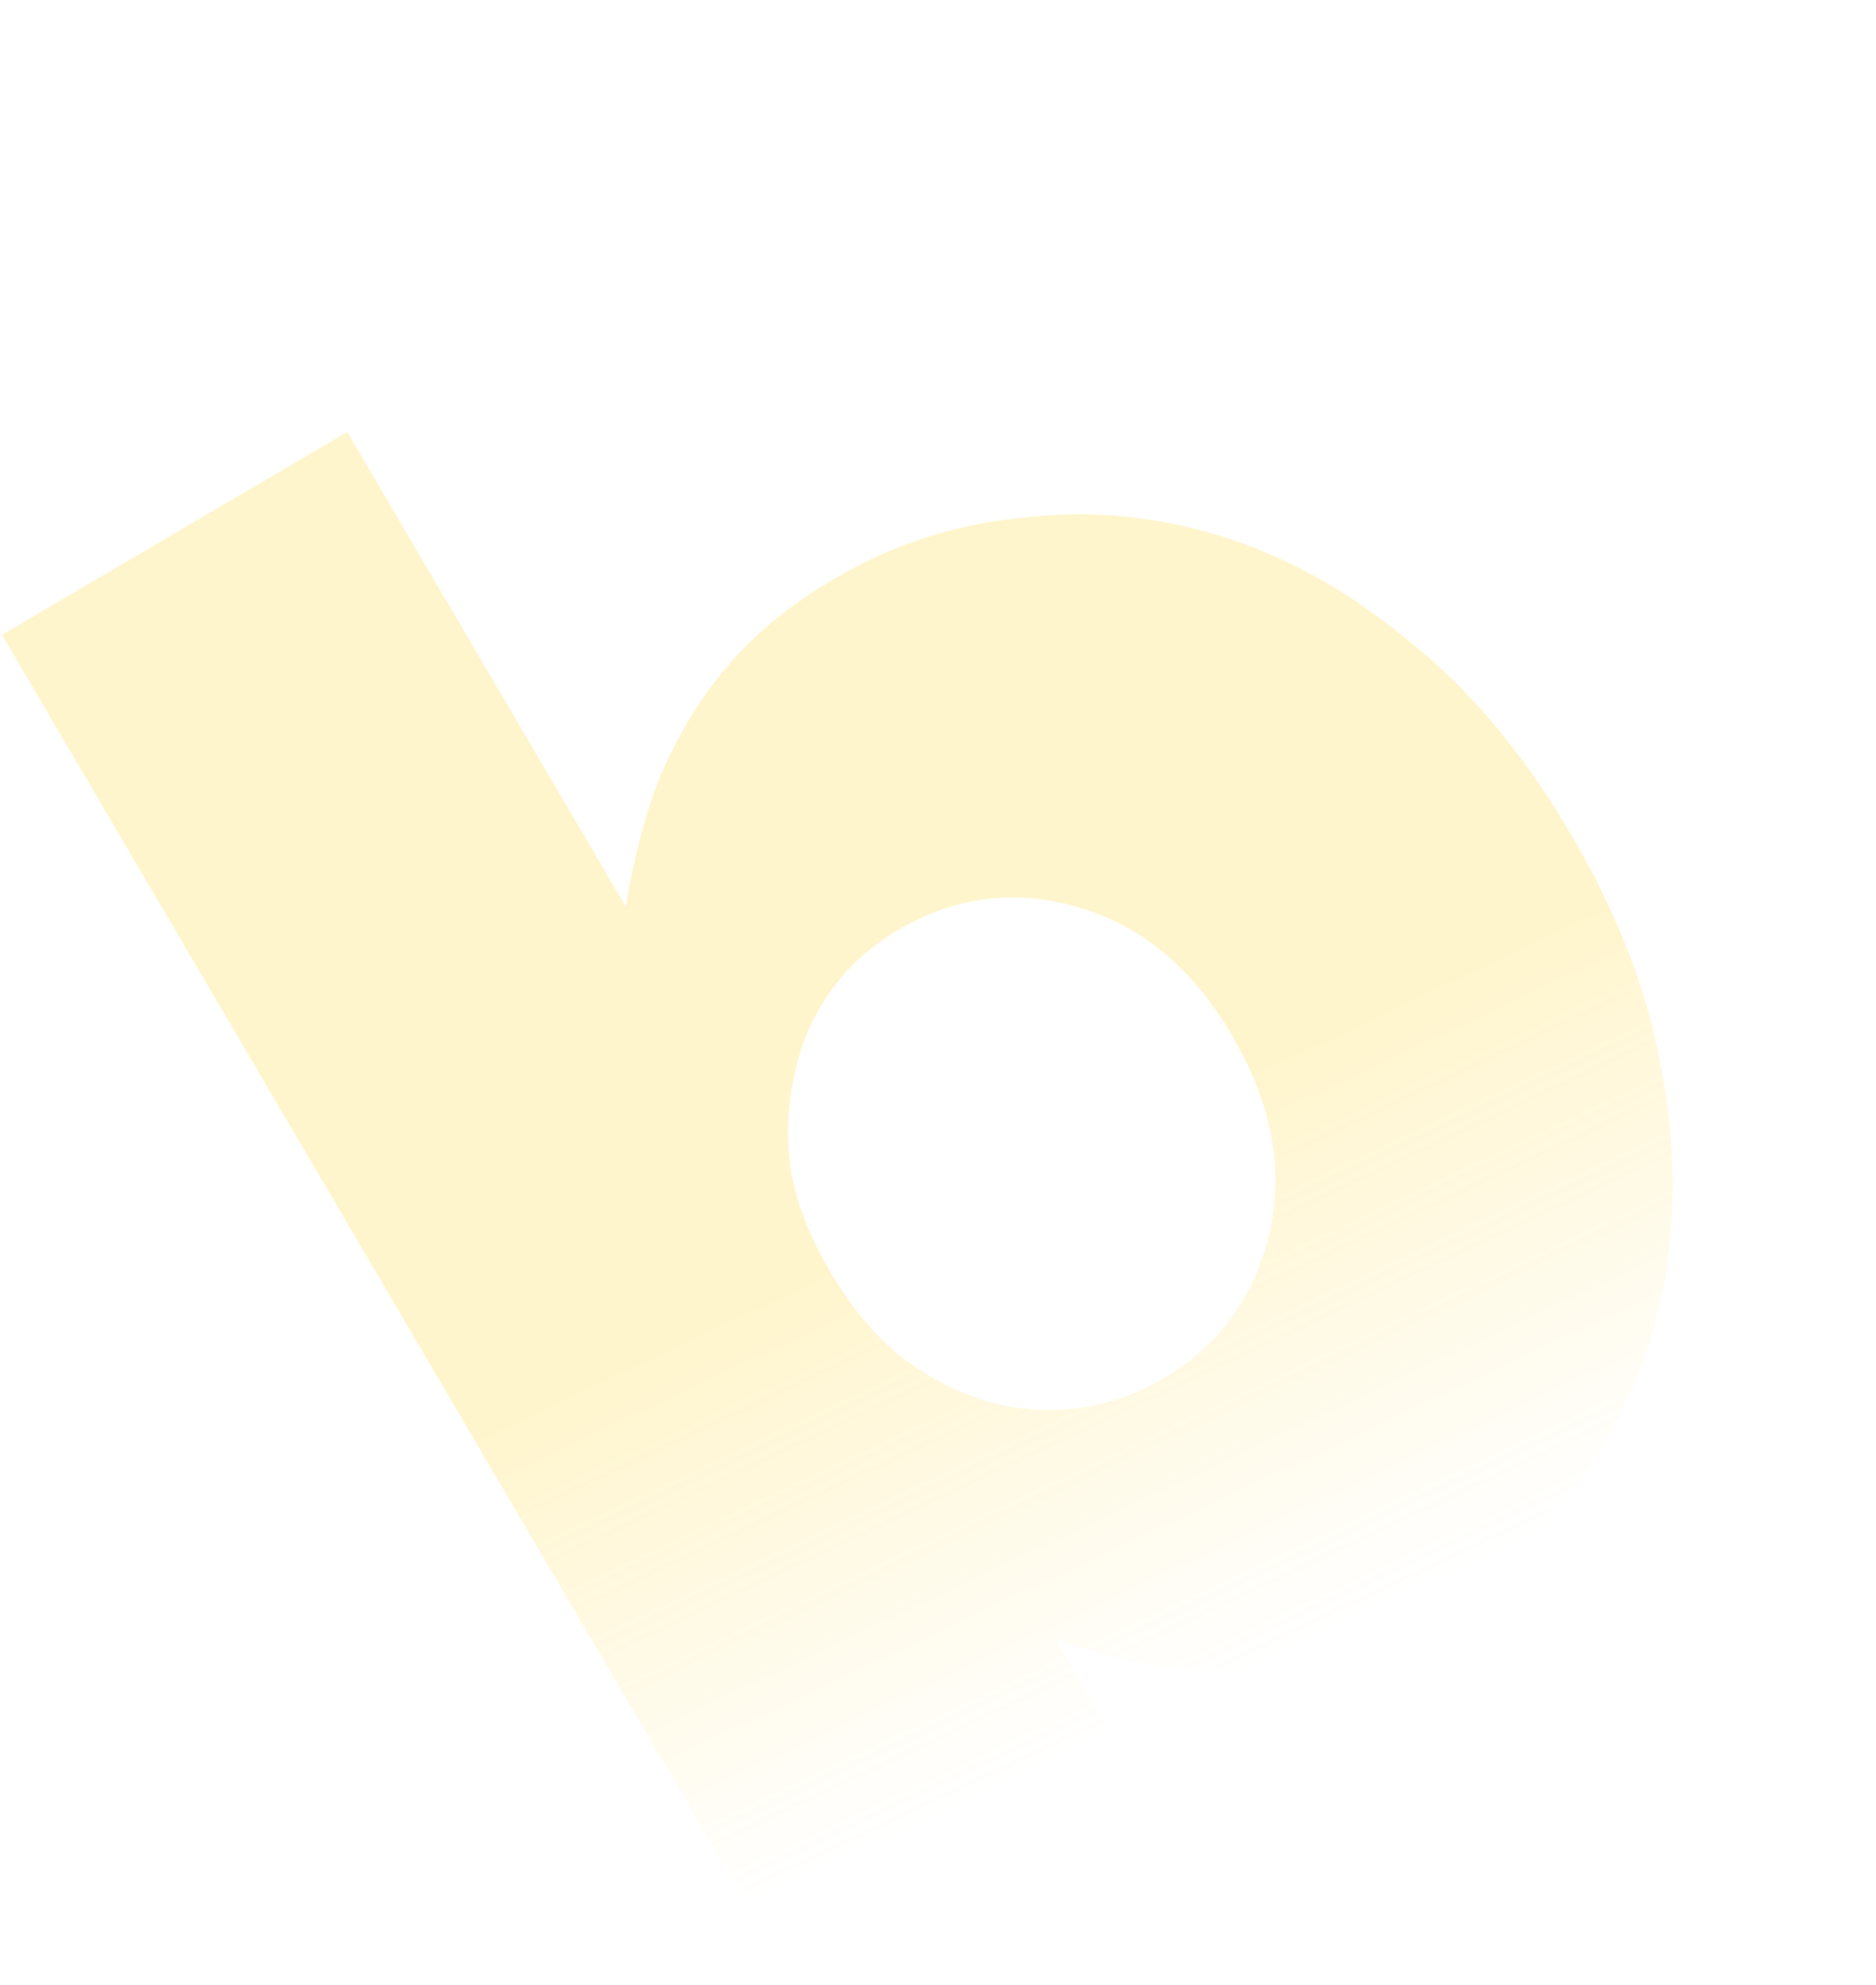 <svg xmlns="http://www.w3.org/2000/svg" width="623" height="659" viewBox="0 0 623 659" fill="none"><path opacity="0.2" d="M385.936 457.735C404.851 446.63 416.73 430.456 421.575 409.213C426.42 387.969 422.345 366.281 409.35 344.147L408.641 342.94C395.882 321.208 379.048 307.281 358.136 301.159C337.225 295.037 317.312 297.528 298.398 308.633C289.142 314.067 281.553 320.958 275.631 329.305C269.708 337.653 265.737 347.019 263.717 357.404C261.461 367.387 261.121 377.869 262.697 388.849C264.675 399.593 268.854 410.397 275.234 421.263L275.942 422.47C282.322 433.336 289.838 442.452 298.492 449.818C307.312 456.545 316.748 461.557 326.801 464.855C336.618 467.749 346.614 468.645 356.789 467.542C366.965 466.438 376.68 463.169 385.936 457.735ZM477.902 532.806C465.427 540.13 453.332 545.337 441.617 548.427C430.541 551.683 419.797 553.662 409.386 554.363C398.738 554.661 388.541 553.884 378.794 552.03C368.811 549.774 359.432 547.163 350.656 544.198L374.047 584.039L259.352 651.376L0.637 210.71L115.331 143.372L207.83 300.926C209.448 290.777 211.704 280.794 214.599 270.977C217.494 261.16 221.465 251.794 226.512 242.878C231.726 233.323 238.335 224.302 246.339 215.814C254.746 207.091 264.986 199.185 277.059 192.097C296.376 180.756 317.05 174.03 339.08 171.919C361.276 169.169 383.267 171.14 405.054 177.83C426.84 184.521 447.699 196.085 467.631 212.523C487.966 228.724 505.812 249.904 521.17 276.062L521.878 277.269C537.472 303.83 547.506 330.138 551.98 356.192C556.619 381.608 556.67 405.659 552.132 428.346C547.76 450.395 539.083 470.641 526.101 489.086C513.285 506.892 497.219 521.465 477.902 532.806Z" fill="url(#paint0_linear_109_1741)"/><defs><linearGradient id="paint0_linear_109_1741" x1="295.93" y1="204.26" x2="452.649" y2="537.143" gradientUnits="userSpaceOnUse"><stop stop-color="#FFCC00"/><stop offset="0.5" stop-color="#FFCC00"/><stop offset="1" stop-color="#FFCC00" stop-opacity="0"/></linearGradient></defs></svg>